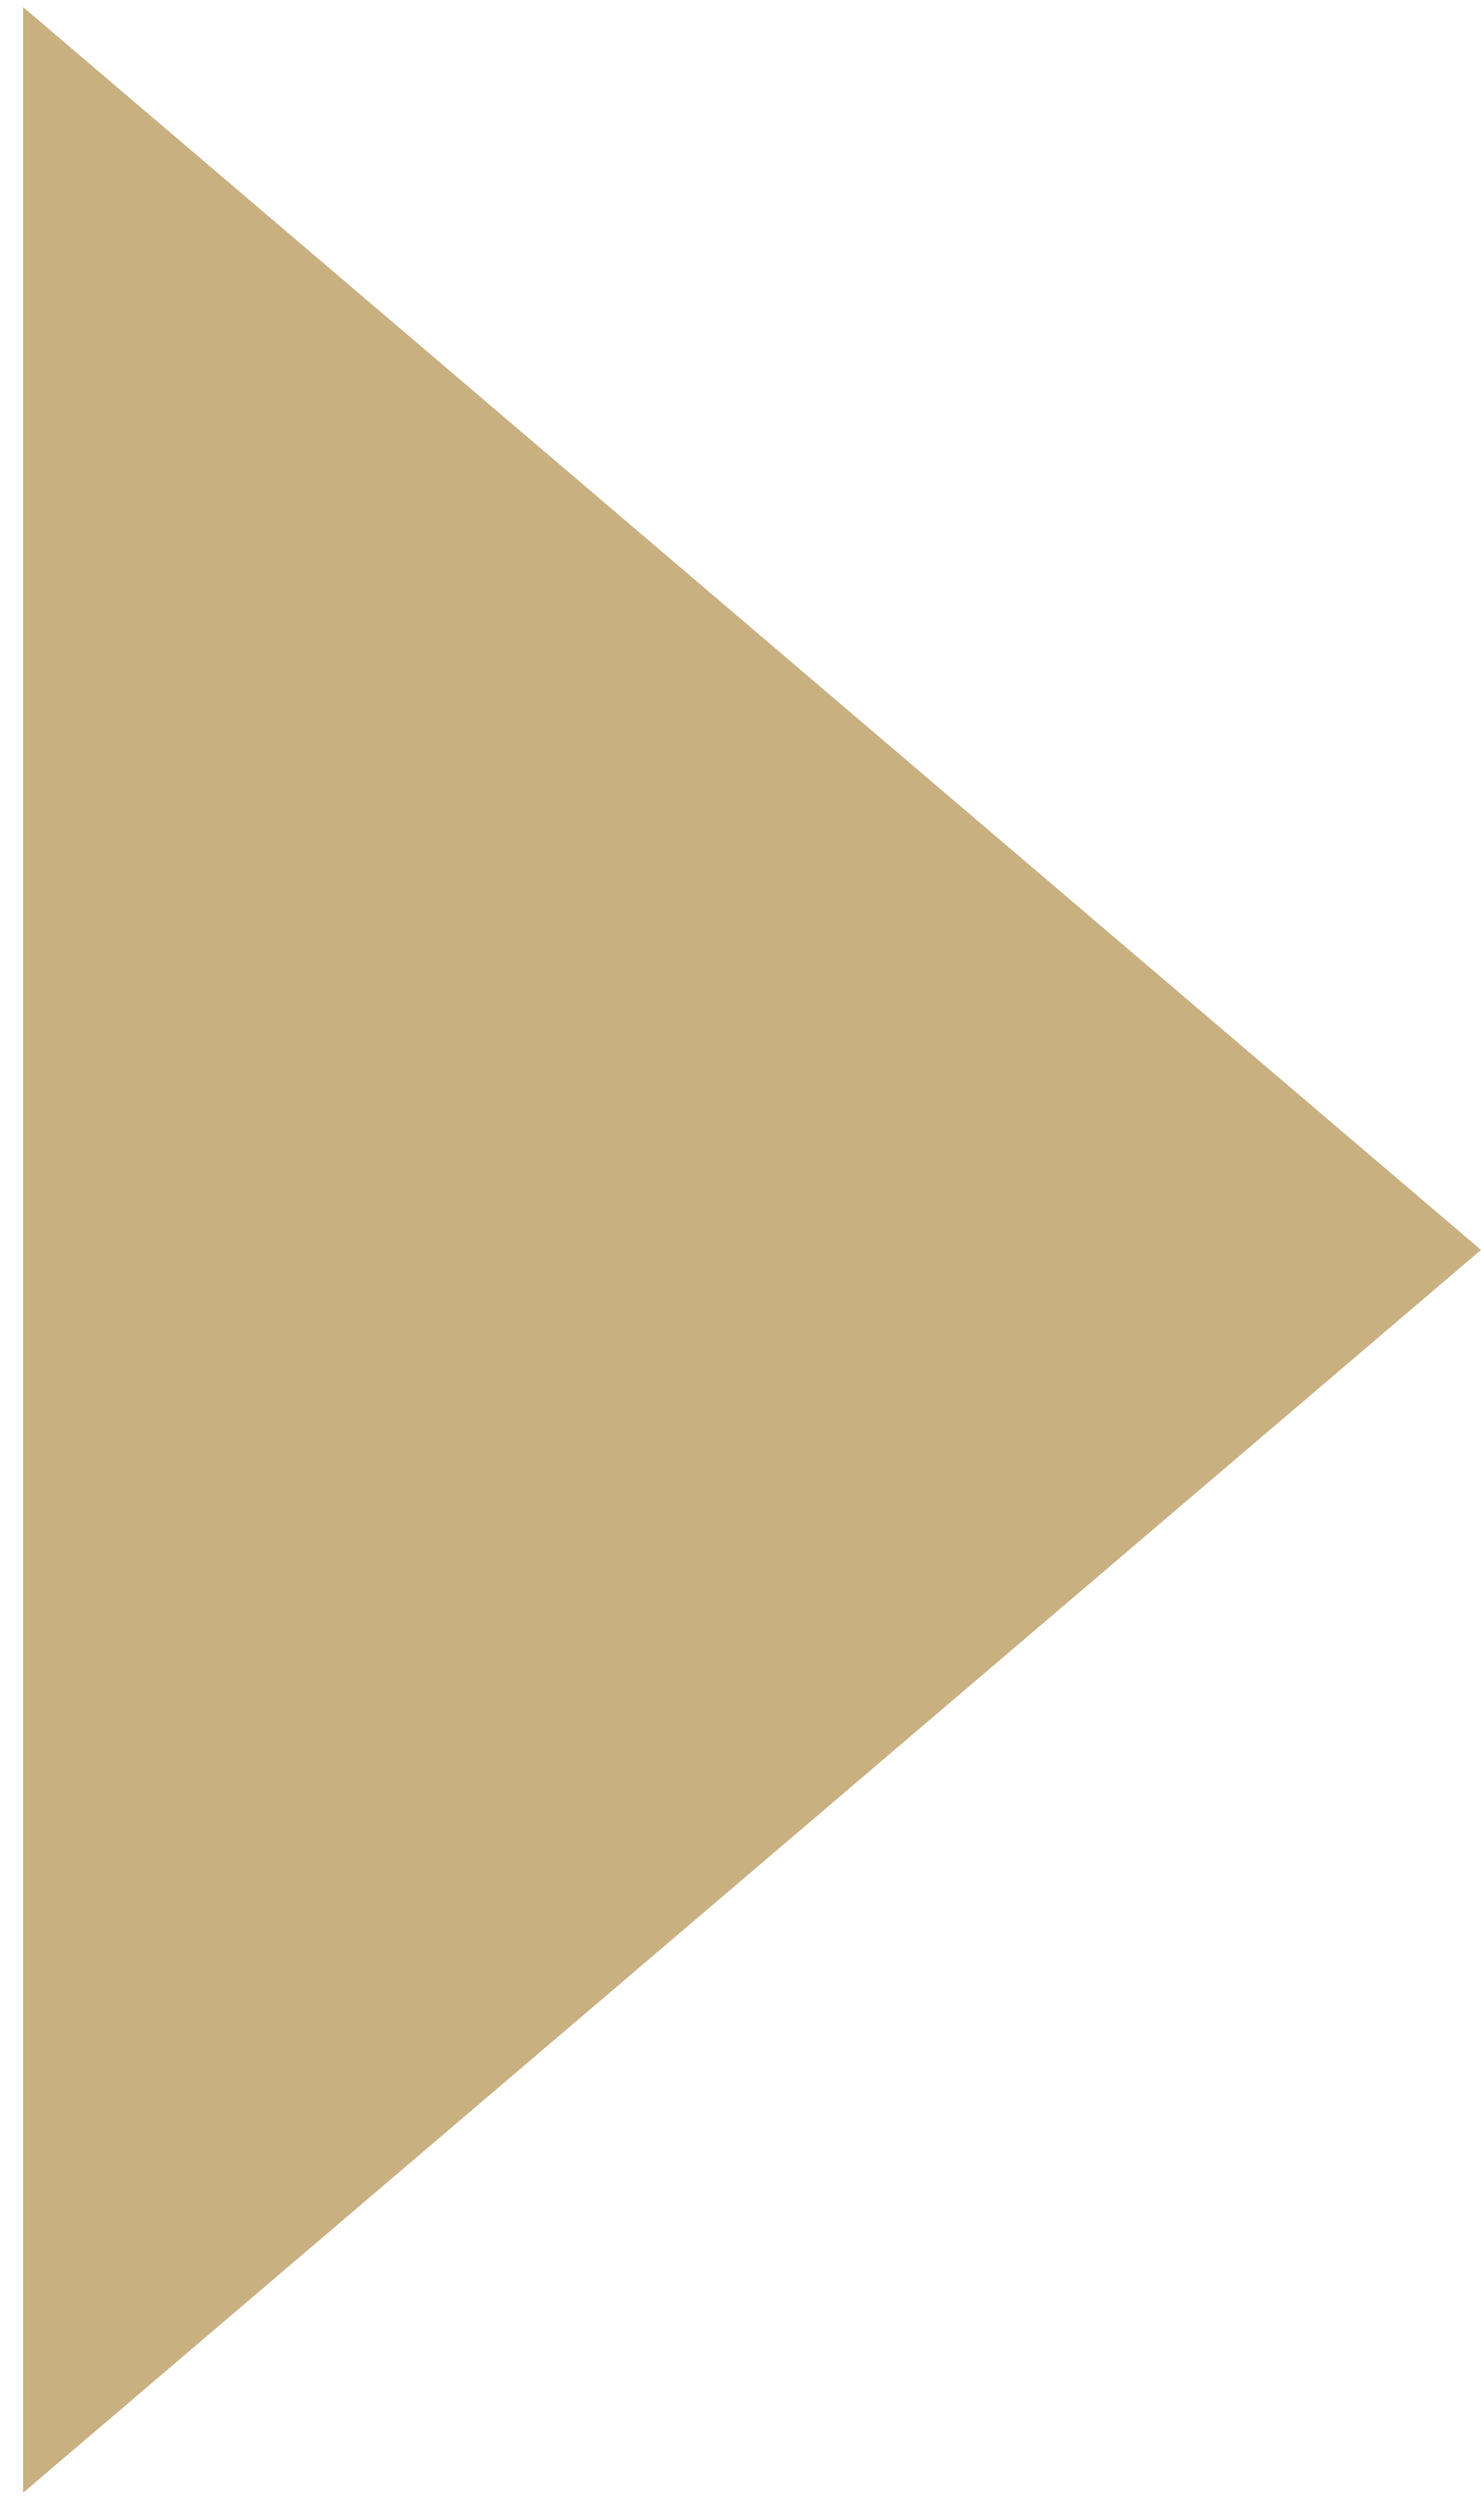 <?xml version="1.0" encoding="UTF-8"?> <svg xmlns="http://www.w3.org/2000/svg" width="16" height="27" viewBox="0 0 16 27" fill="none"> <path d="M16 13.5L0.25 26.923L0.25 0.077L16 13.5Z" fill="#C8B081"></path> </svg> 